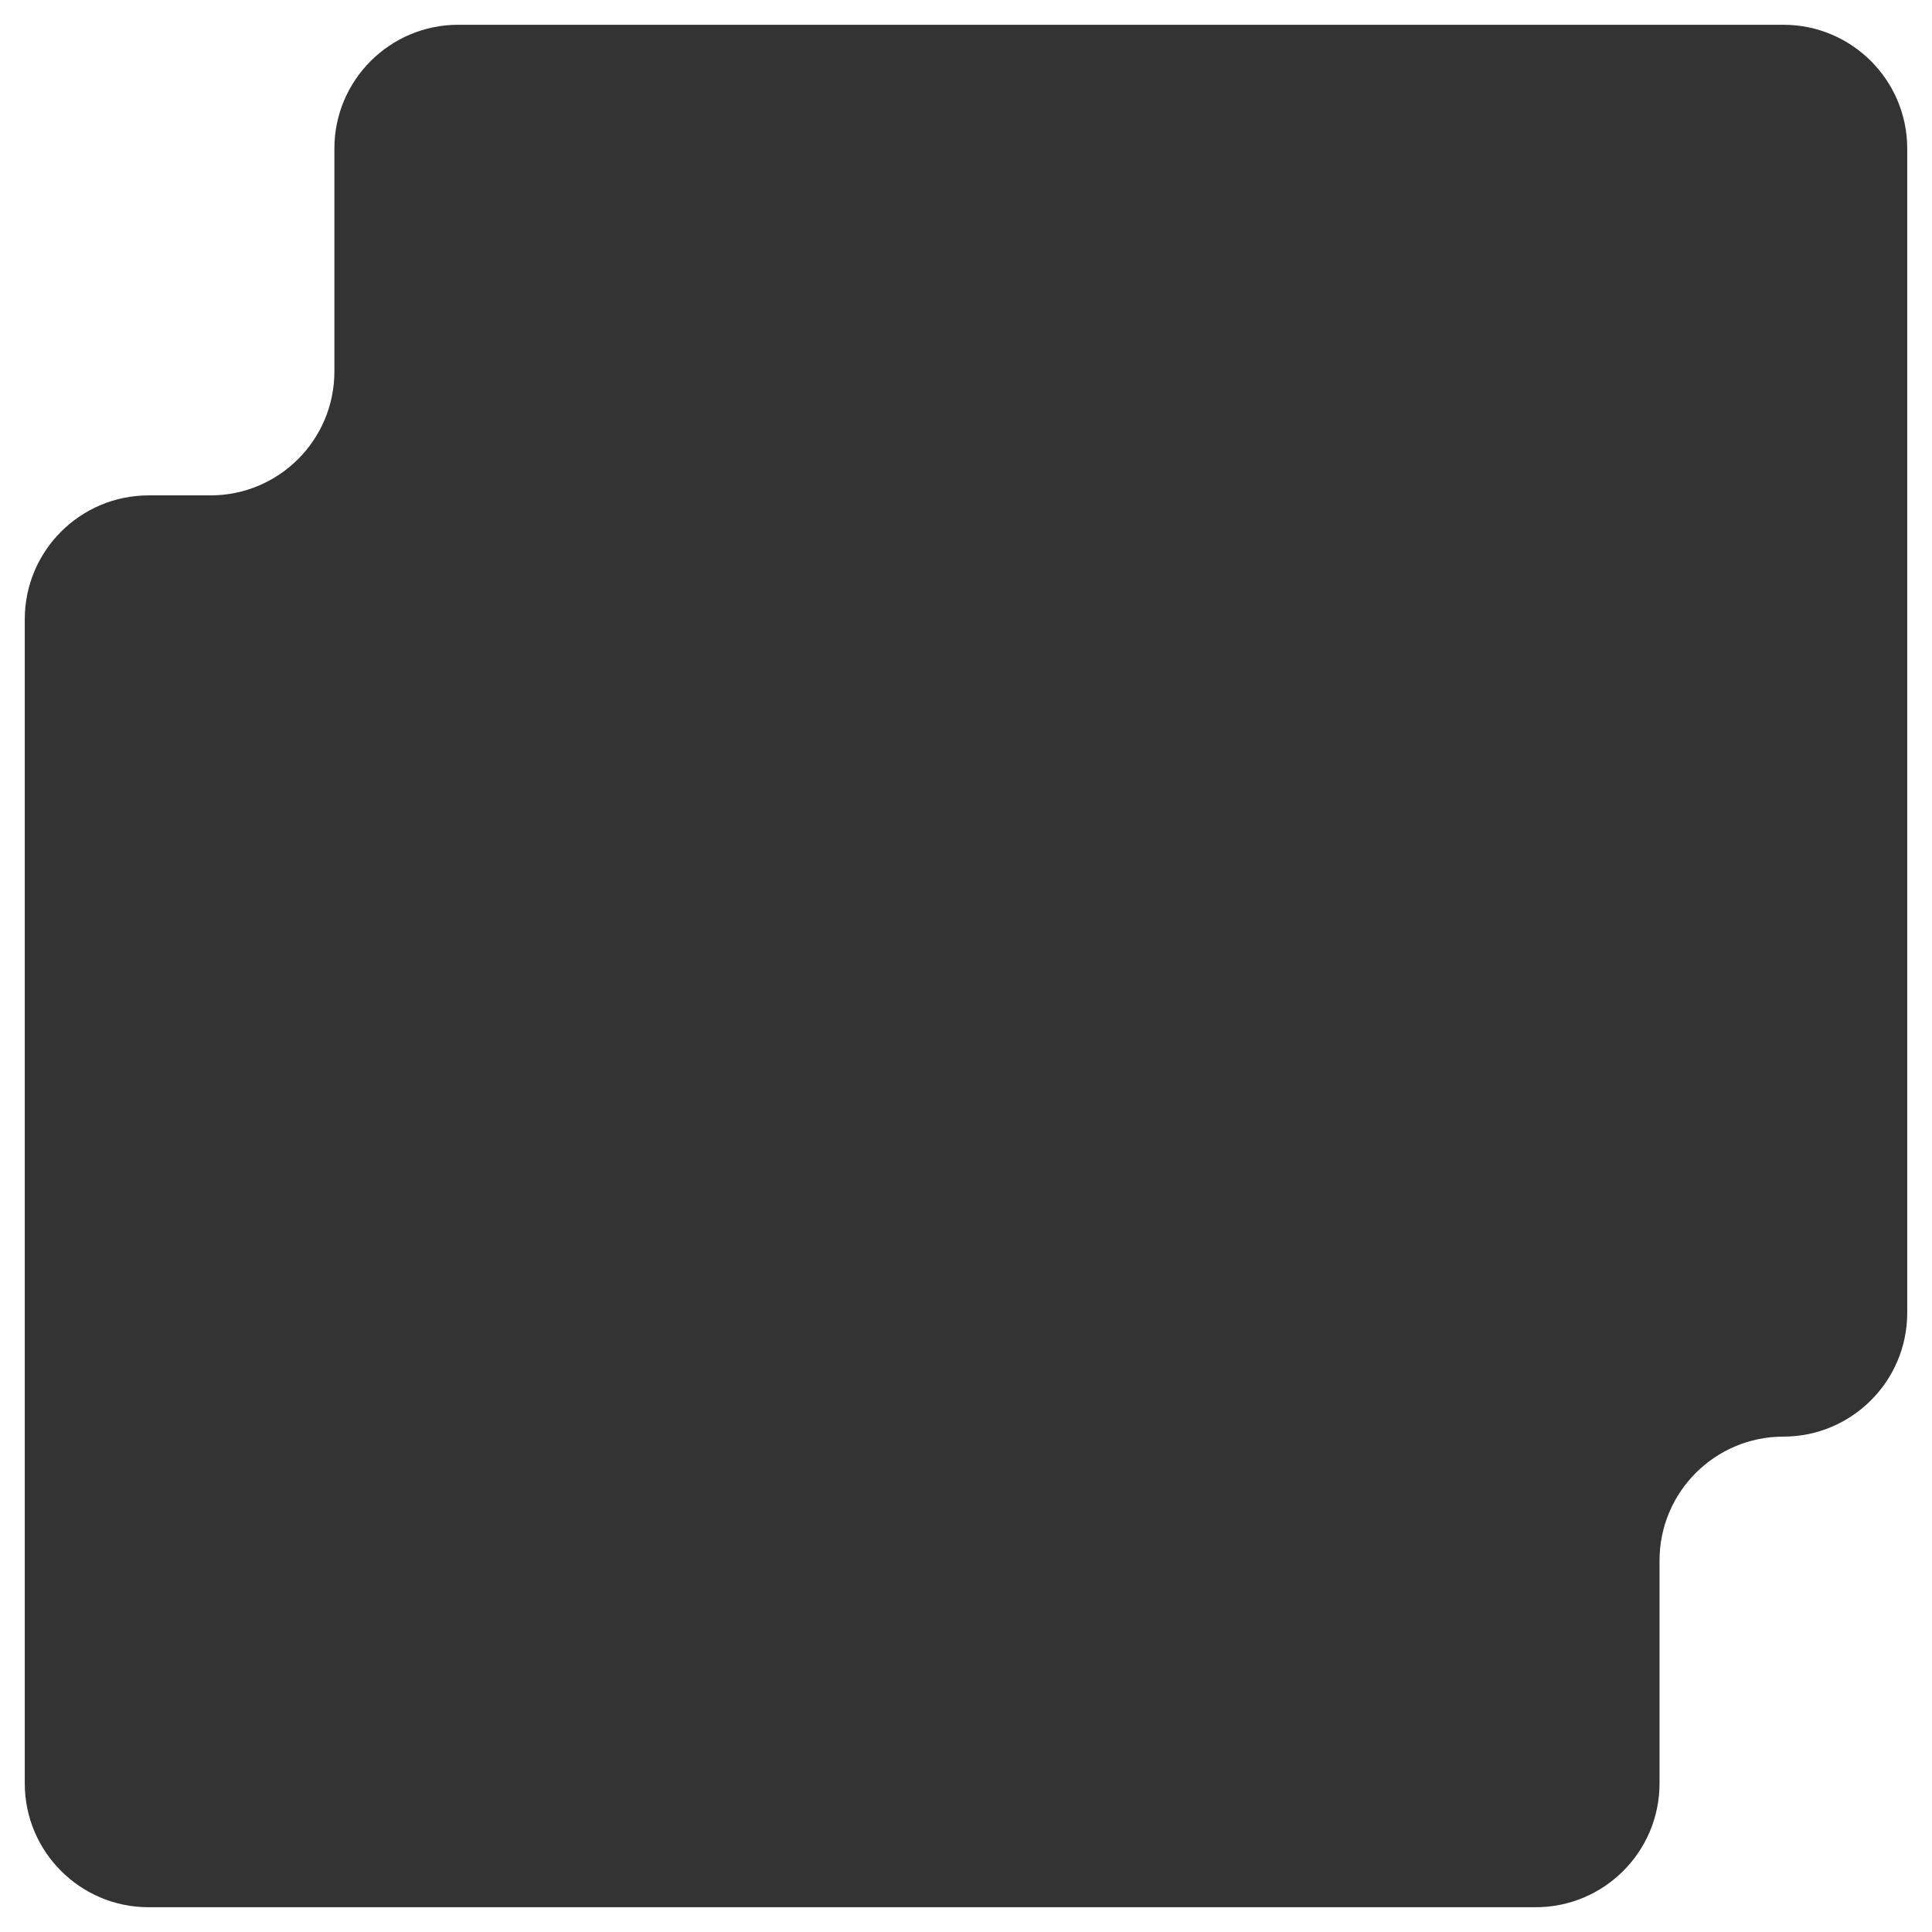 <?xml version="1.0" encoding="UTF-8"?> <svg xmlns="http://www.w3.org/2000/svg" id="_Слой_1" data-name=" Слой 1" version="1.1" viewBox="0 0 780 780"><rect x="0" y="0" width="780" height="780" fill="#333333" stroke="none"/><defs><style> .cls-1 { fill: #fff; fill-rule: evenodd; stroke-width: 0px; } </style></defs><path class="cls-1" d="M0,780h780V0H0v780ZM720,10c27.6,0,50,22.4,50,50v470c0,27.6-22.4,50-50,50h0c-27.6,0-50,22.4-50,50v90c0,27.6-22.4,50-50,50H60c-27.6,0-50-22.4-50-50V250c0-27.6,22.4-50,50-50h25c27.6,0,50-22.4,50-50V60c0-27.6,22.4-50,50-50h535Z"></path></svg> 